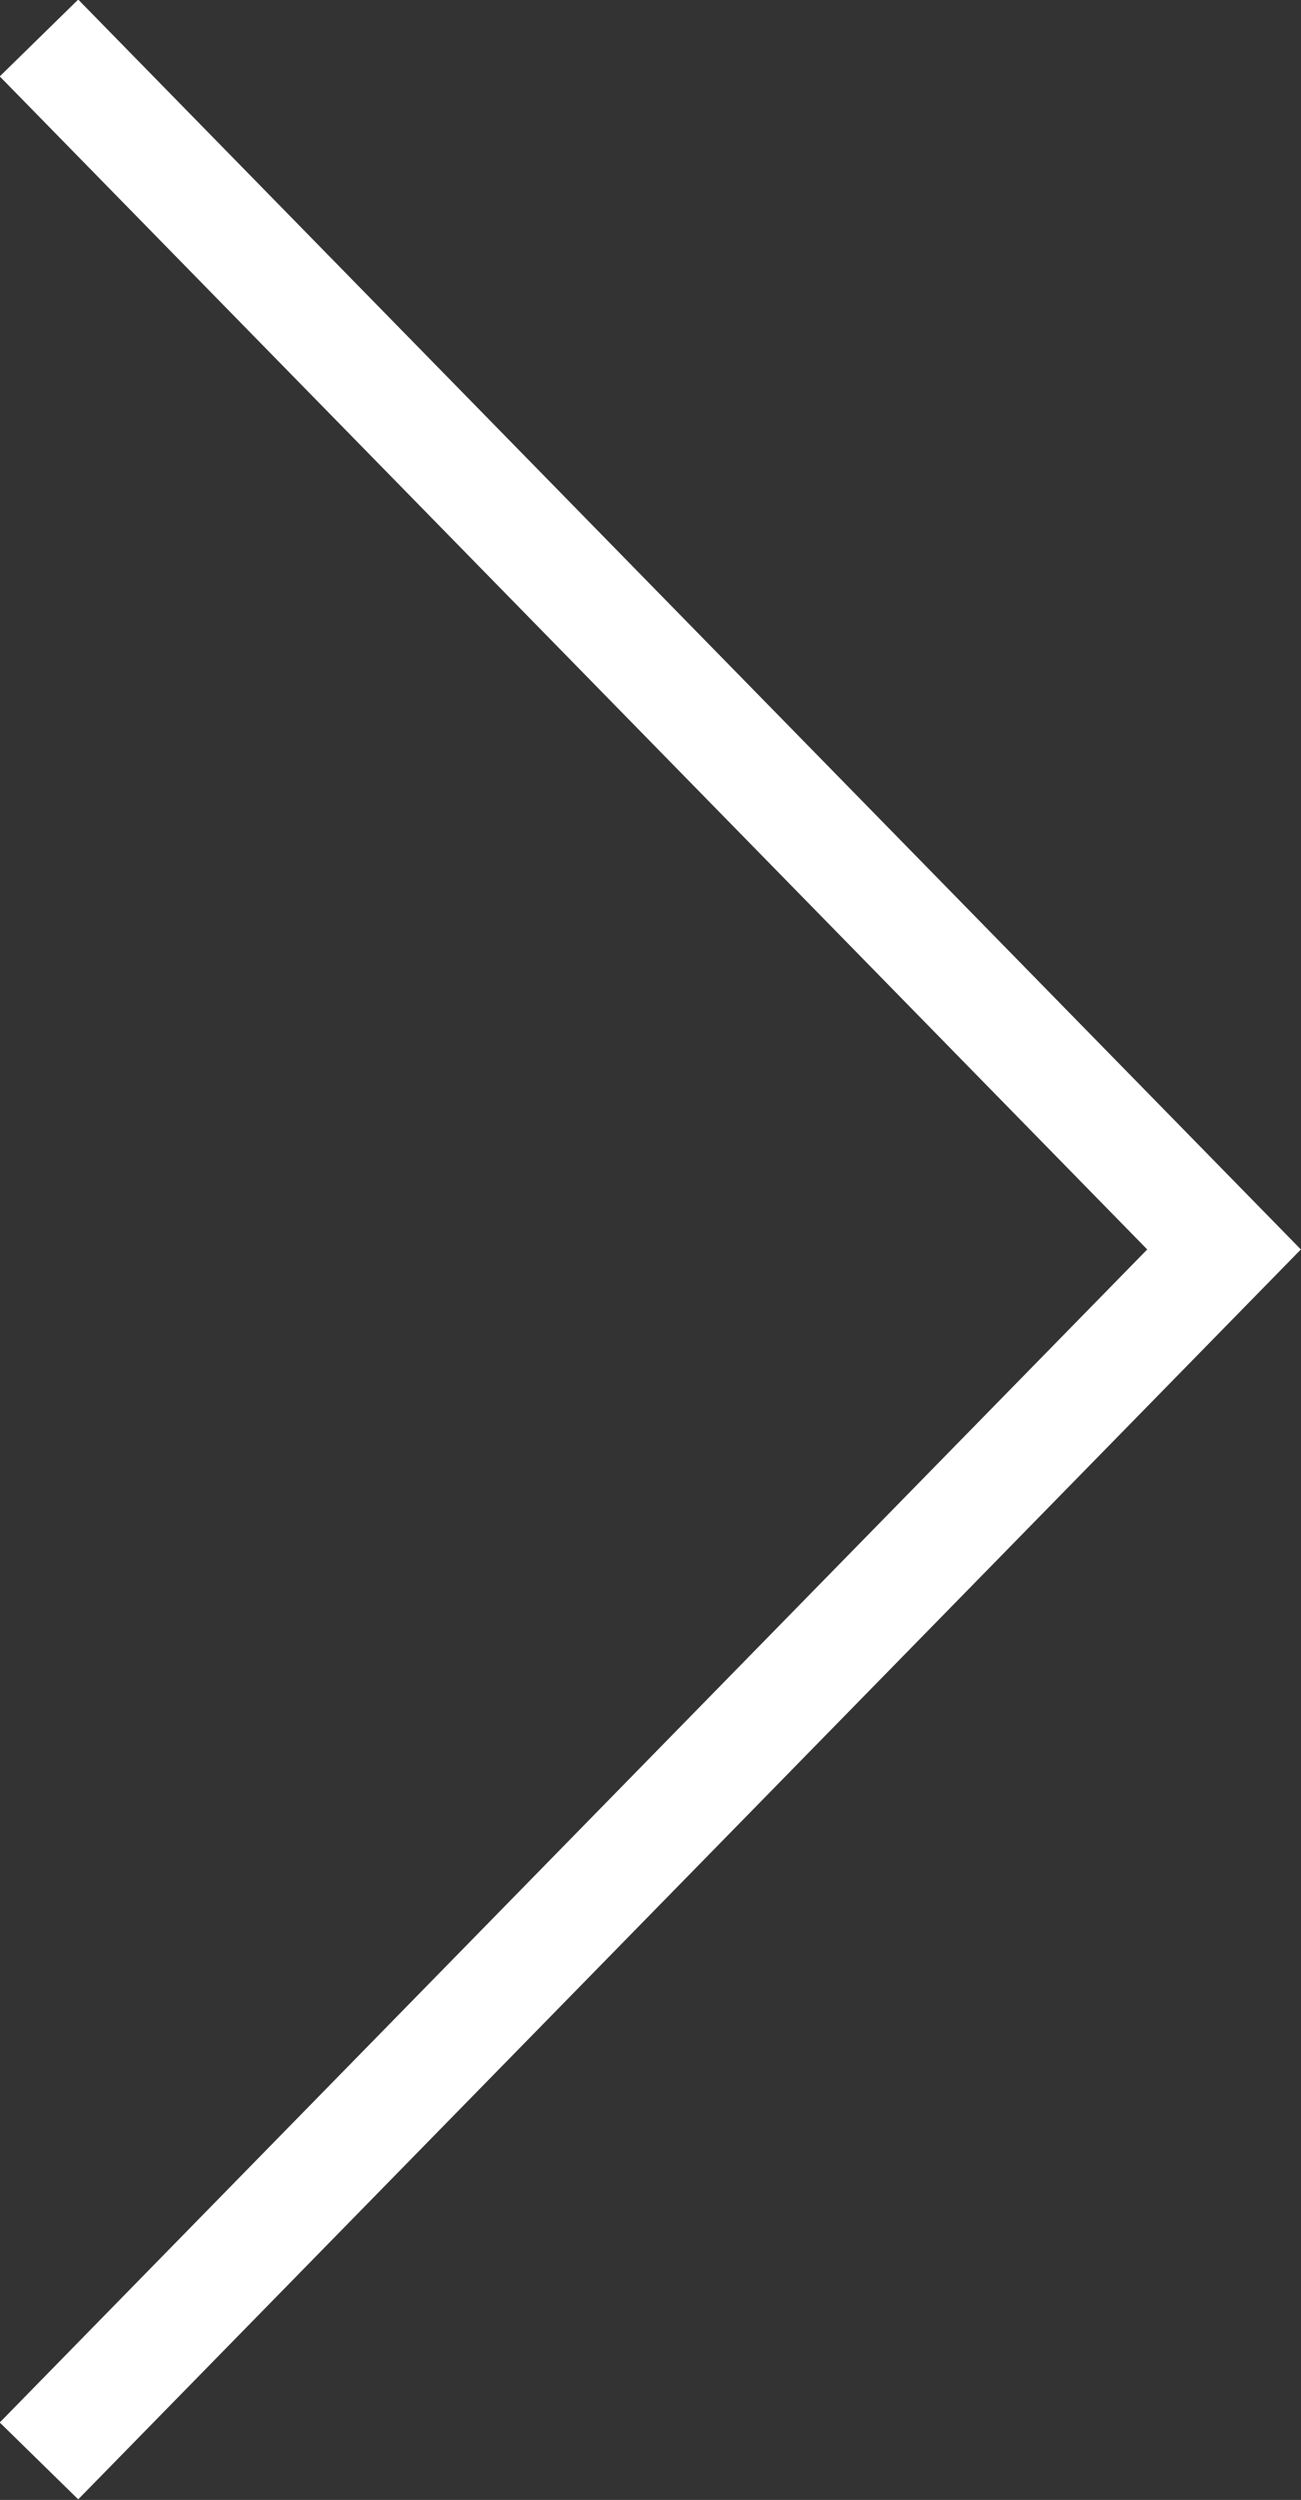 <svg data-name="レイヤー 2" xmlns="http://www.w3.org/2000/svg" viewBox="0 0 12.68 24.35"><rect x="0" y="0" width="12.68" height="24.35" fill="#333333" stroke="none"/><path fill="none" stroke="#fff" stroke-miterlimit="10" stroke-width="1.07" d="M.38 23.97l11.55-11.8L.38.37" data-name="デザイン"/></svg>